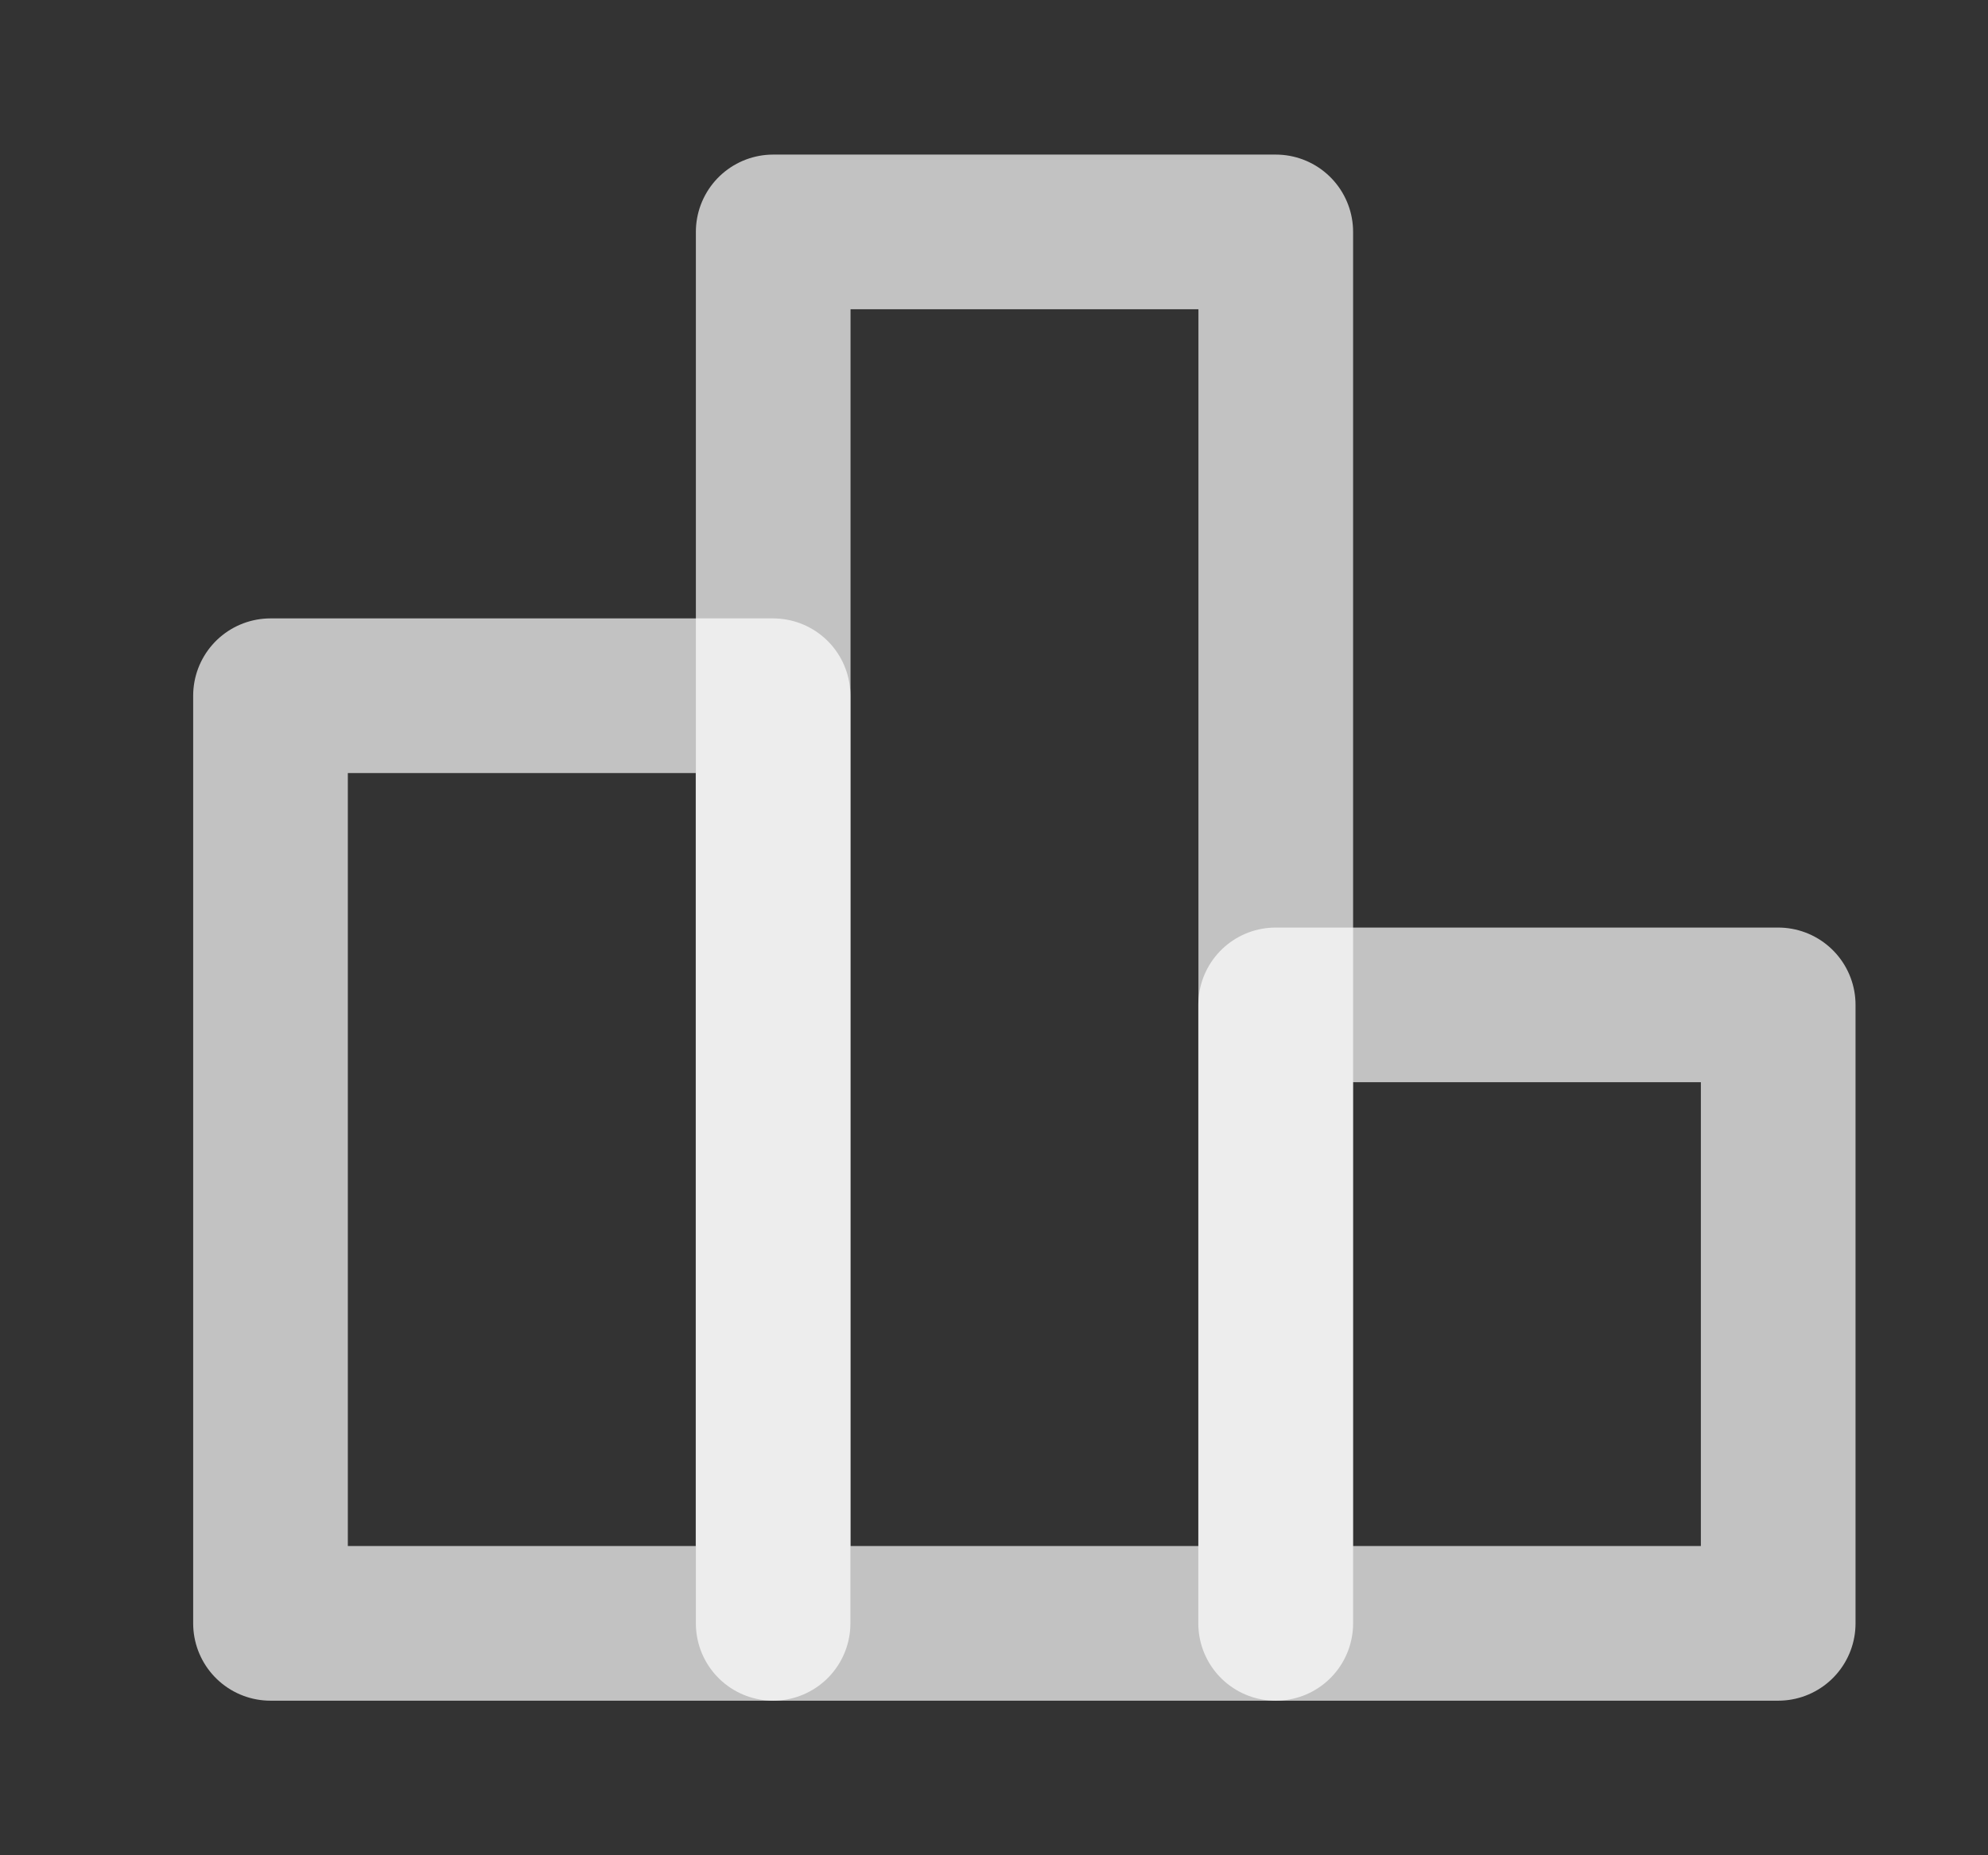 <svg width="15" height="14" viewBox="0 0 15 14" fill="none" xmlns="http://www.w3.org/2000/svg">
<rect x="0" y="0" width="15" height="14" fill="#333333" stroke="none"/>
<path d="M5.833 5.25H2.041V12.25H5.833V5.25Z" stroke="white" stroke-opacity="0.7" stroke-width="1.167" stroke-linecap="round" stroke-linejoin="round"/>
<path d="M9.626 1.75H5.834V12.25H9.626V1.75Z" stroke="white" stroke-opacity="0.7" stroke-width="1.167" stroke-linejoin="round"/>
<path d="M13.417 7.583H9.625V12.25H13.417V7.583Z" stroke="white" stroke-opacity="0.7" stroke-width="1.167" stroke-linecap="round" stroke-linejoin="round"/>
</svg>

